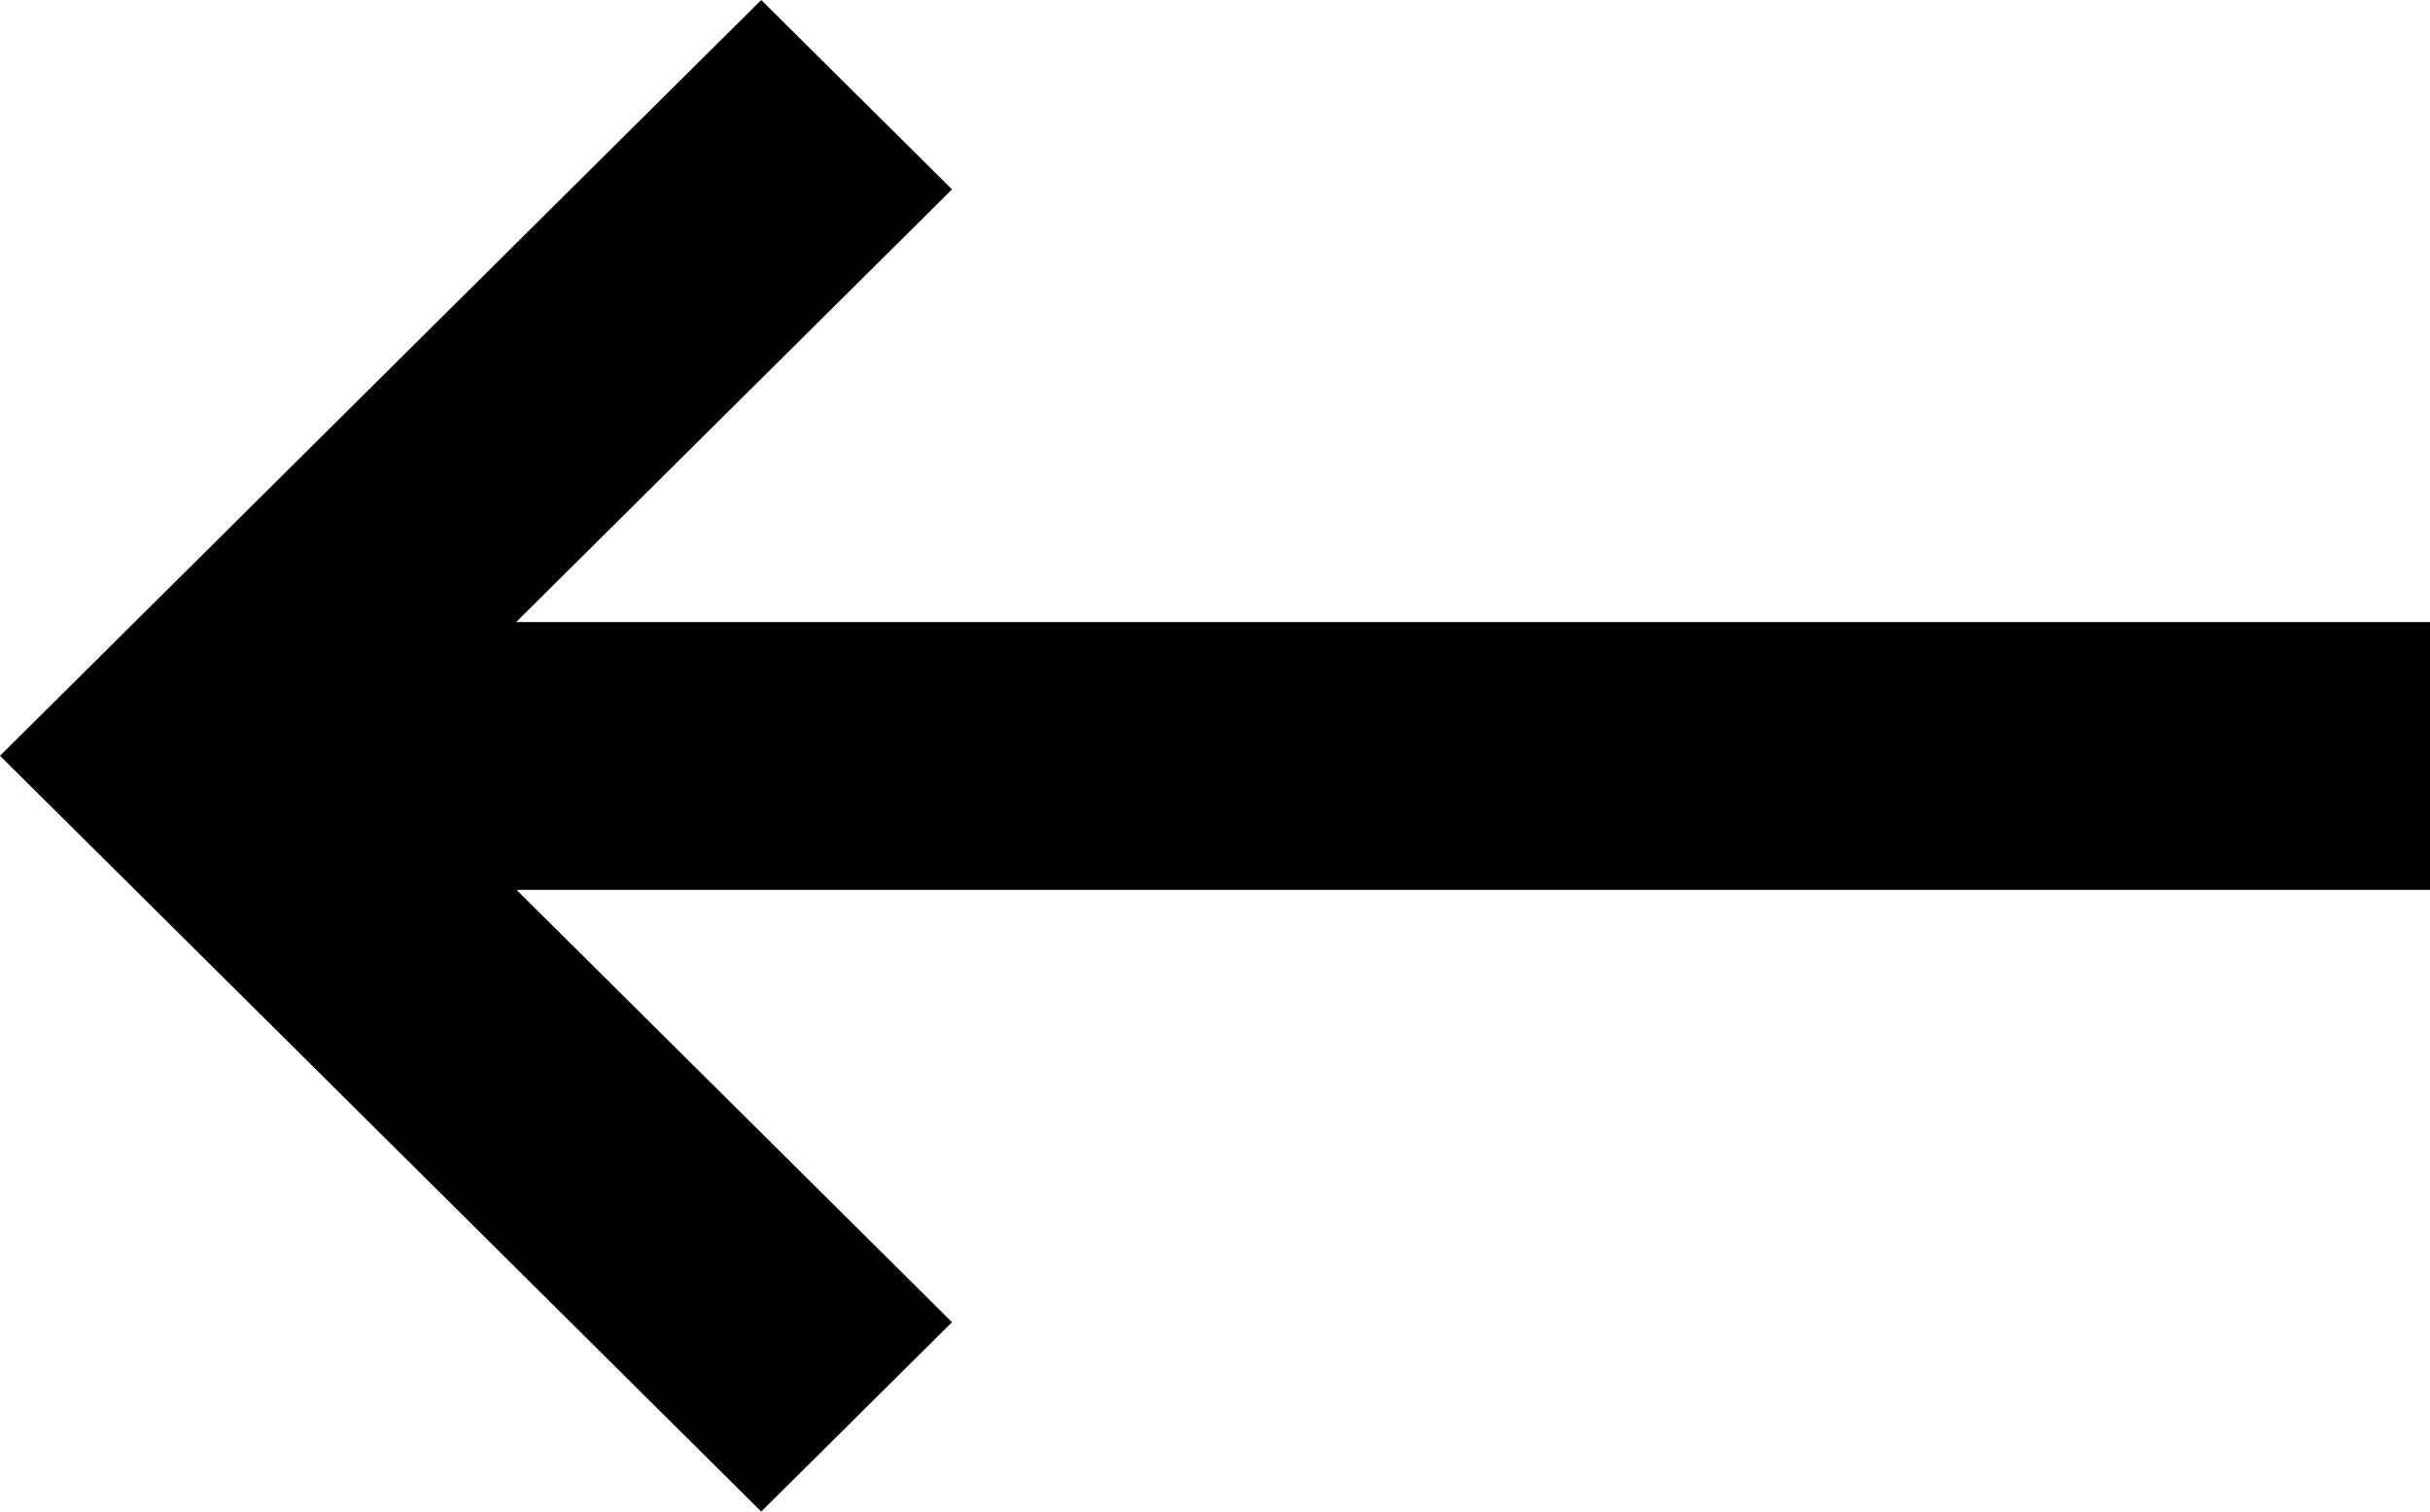 <svg xmlns="http://www.w3.org/2000/svg" width="45" height="28" viewBox="0 0 45 28">
    <polygon points="14.097 0 17.63 3.508 9.558 11.523 45 11.523 45 16.485 9.567 16.485 17.63 24.492 14.097 28 0 14 14.097 0" fill="000" />
</svg>
